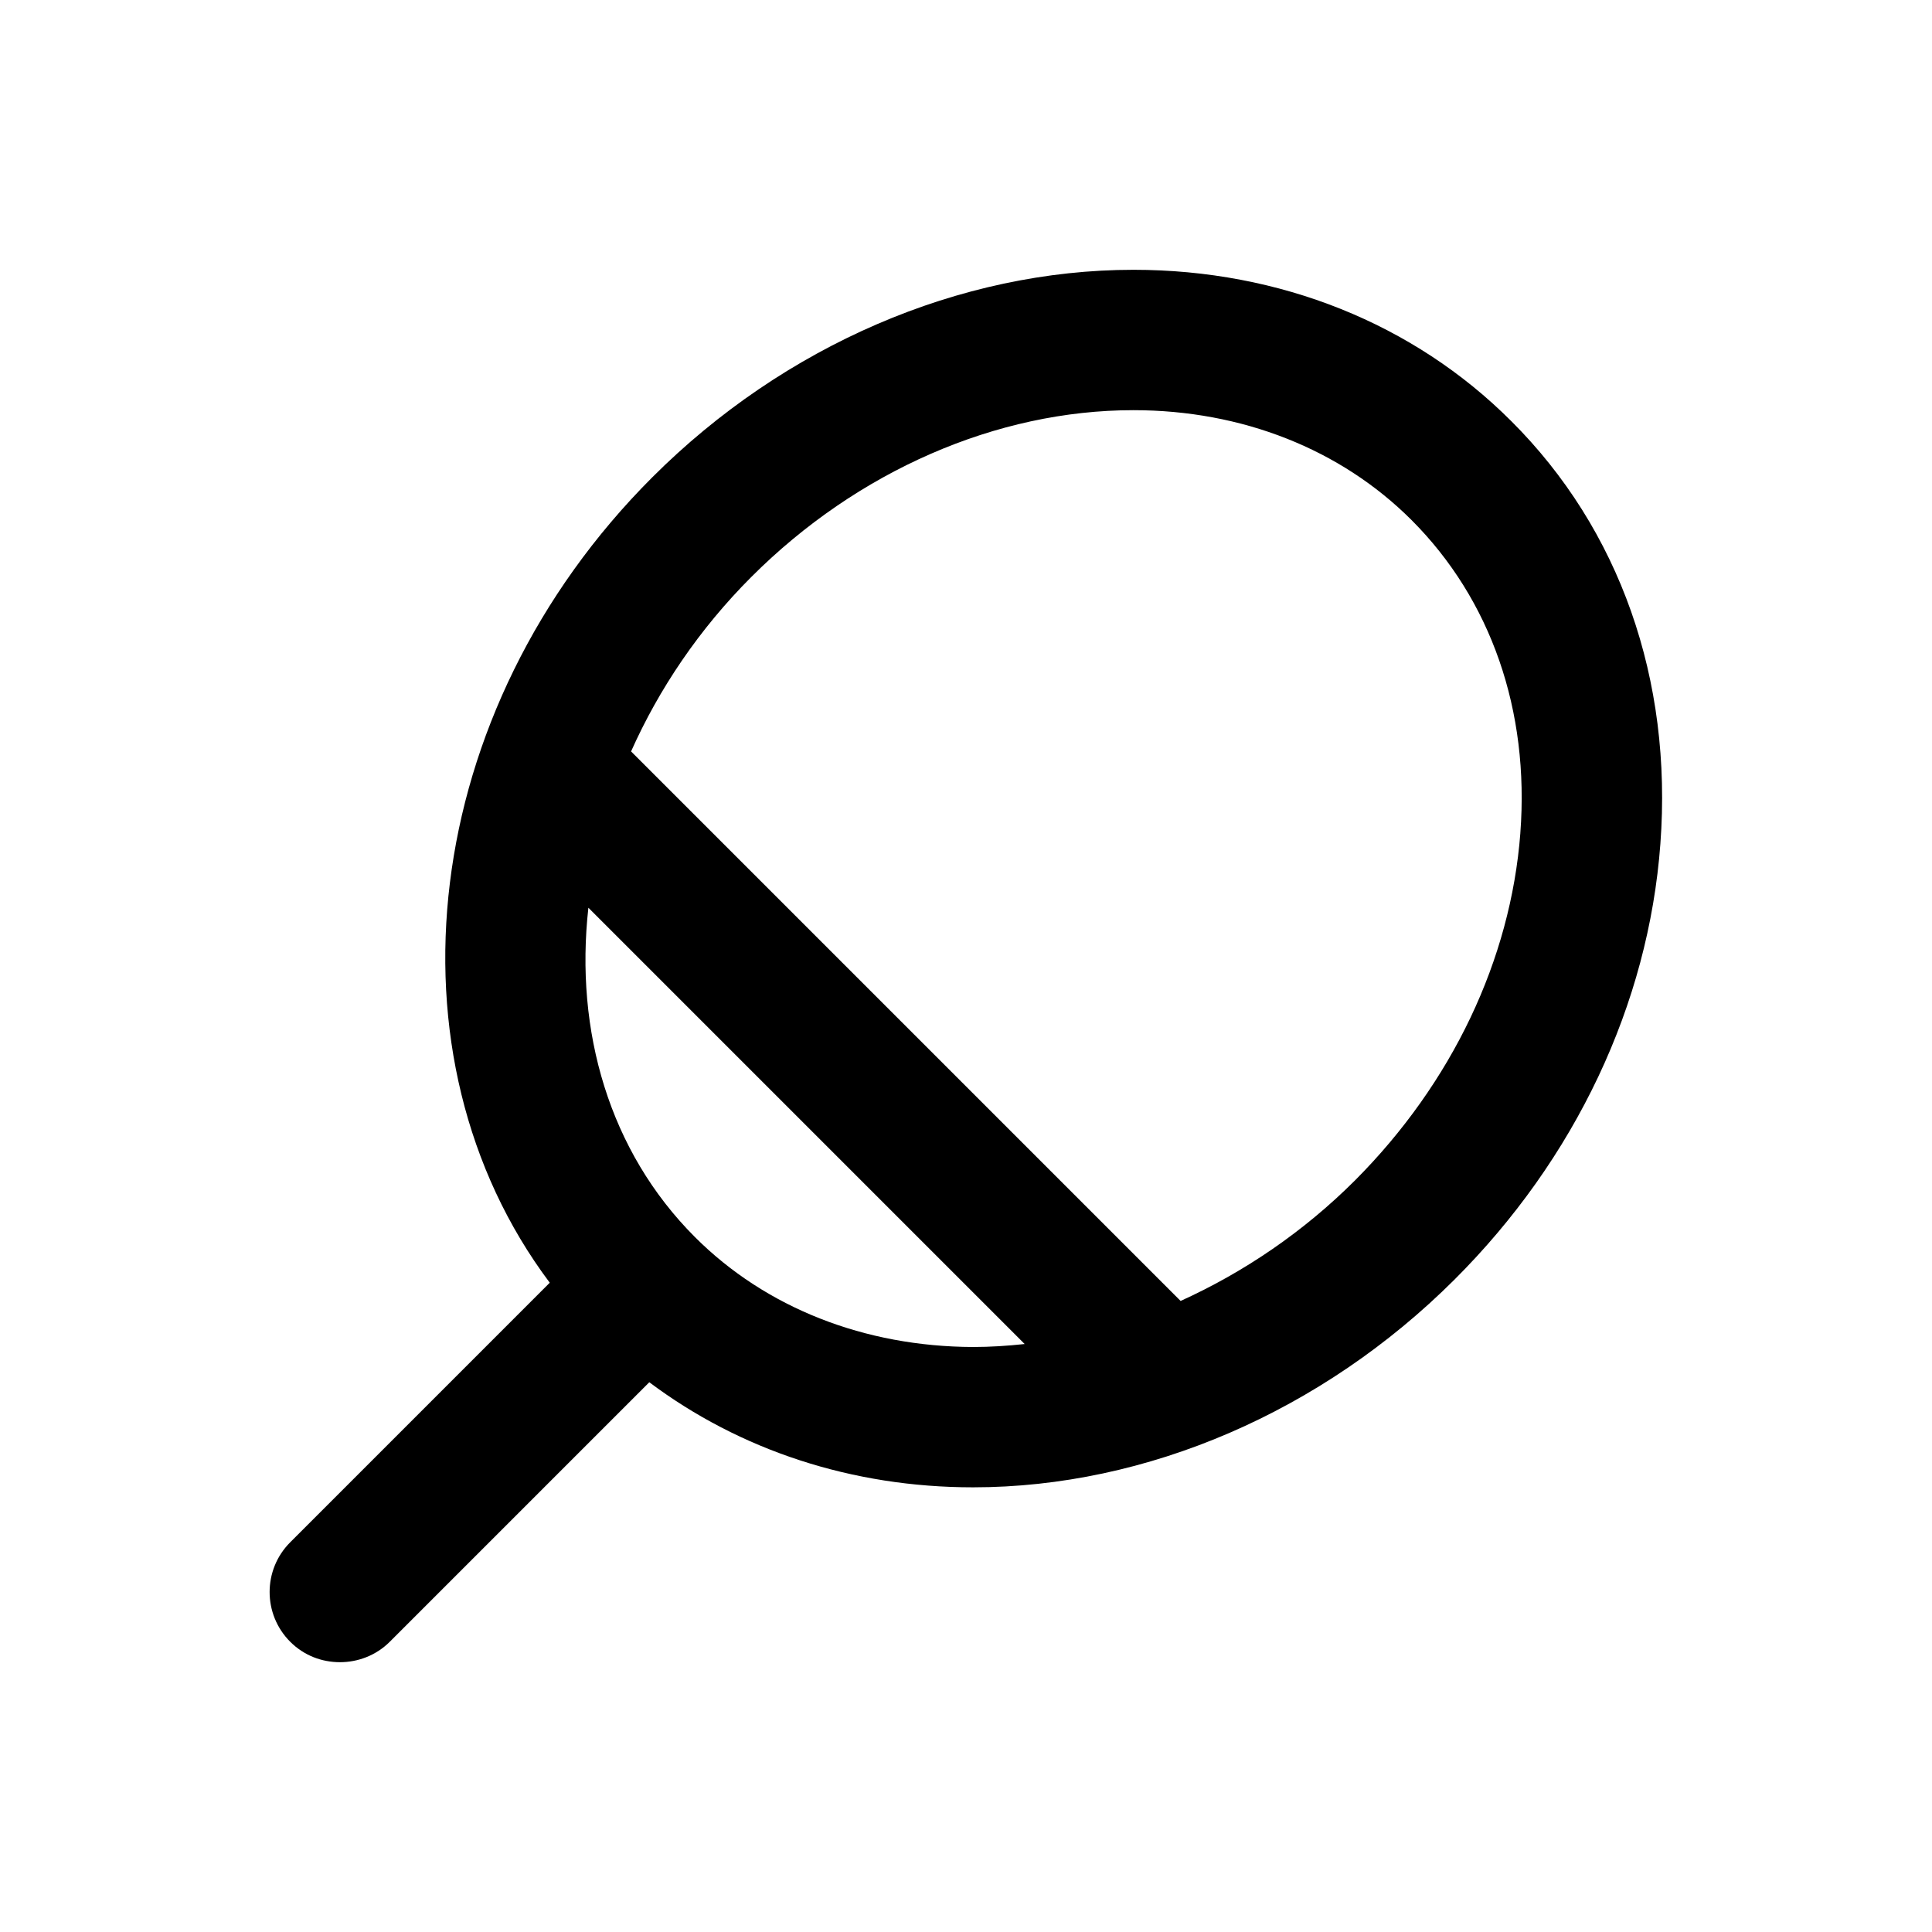 <?xml version="1.0" encoding="UTF-8"?>
<!-- Uploaded to: SVG Repo, www.svgrepo.com, Generator: SVG Repo Mixer Tools -->
<svg fill="#000000" width="800px" height="800px" version="1.1" viewBox="144 144 512 512" xmlns="http://www.w3.org/2000/svg">
 <path d="m544.45 255.55c-25.781-25.781-61.305-40.051-100.07-40.051-46.051 0-92.594 20.074-127.53 55.004-61.797 61.797-72.129 153.5-27.16 213.43l-68.777 68.785c-7.281 7.281-7.281 19.09 0 26.371 3.641 3.641 8.363 5.41 13.188 5.41 4.723 0 9.543-1.77 13.188-5.41l68.781-68.781c24.008 18.008 53.727 27.848 85.805 27.848 46.051 0 92.496-20.074 127.53-55.004 32.078-31.98 51.465-73.012 54.613-115.52 3.242-43.492-10.73-83.344-39.562-112.08zm-216.28 216.29c-22.73-22.73-31.883-54.613-28.242-87.281l115.62 115.62c-4.527 0.492-9.152 0.789-13.676 0.789-28.734-0.102-54.91-10.336-73.703-29.129zm218.74-107.06c-2.559 33.555-18.105 66.223-43.789 92.004-13.676 13.676-29.52 24.402-46.25 31.98l-145.63-145.63c7.379-16.531 18.008-32.375 31.883-46.25 28.043-28.043 64.945-44.184 101.25-44.184 28.734 0 54.906 10.332 73.703 29.125 21.055 21.062 31.289 50.484 28.828 82.953z"/>
</svg>